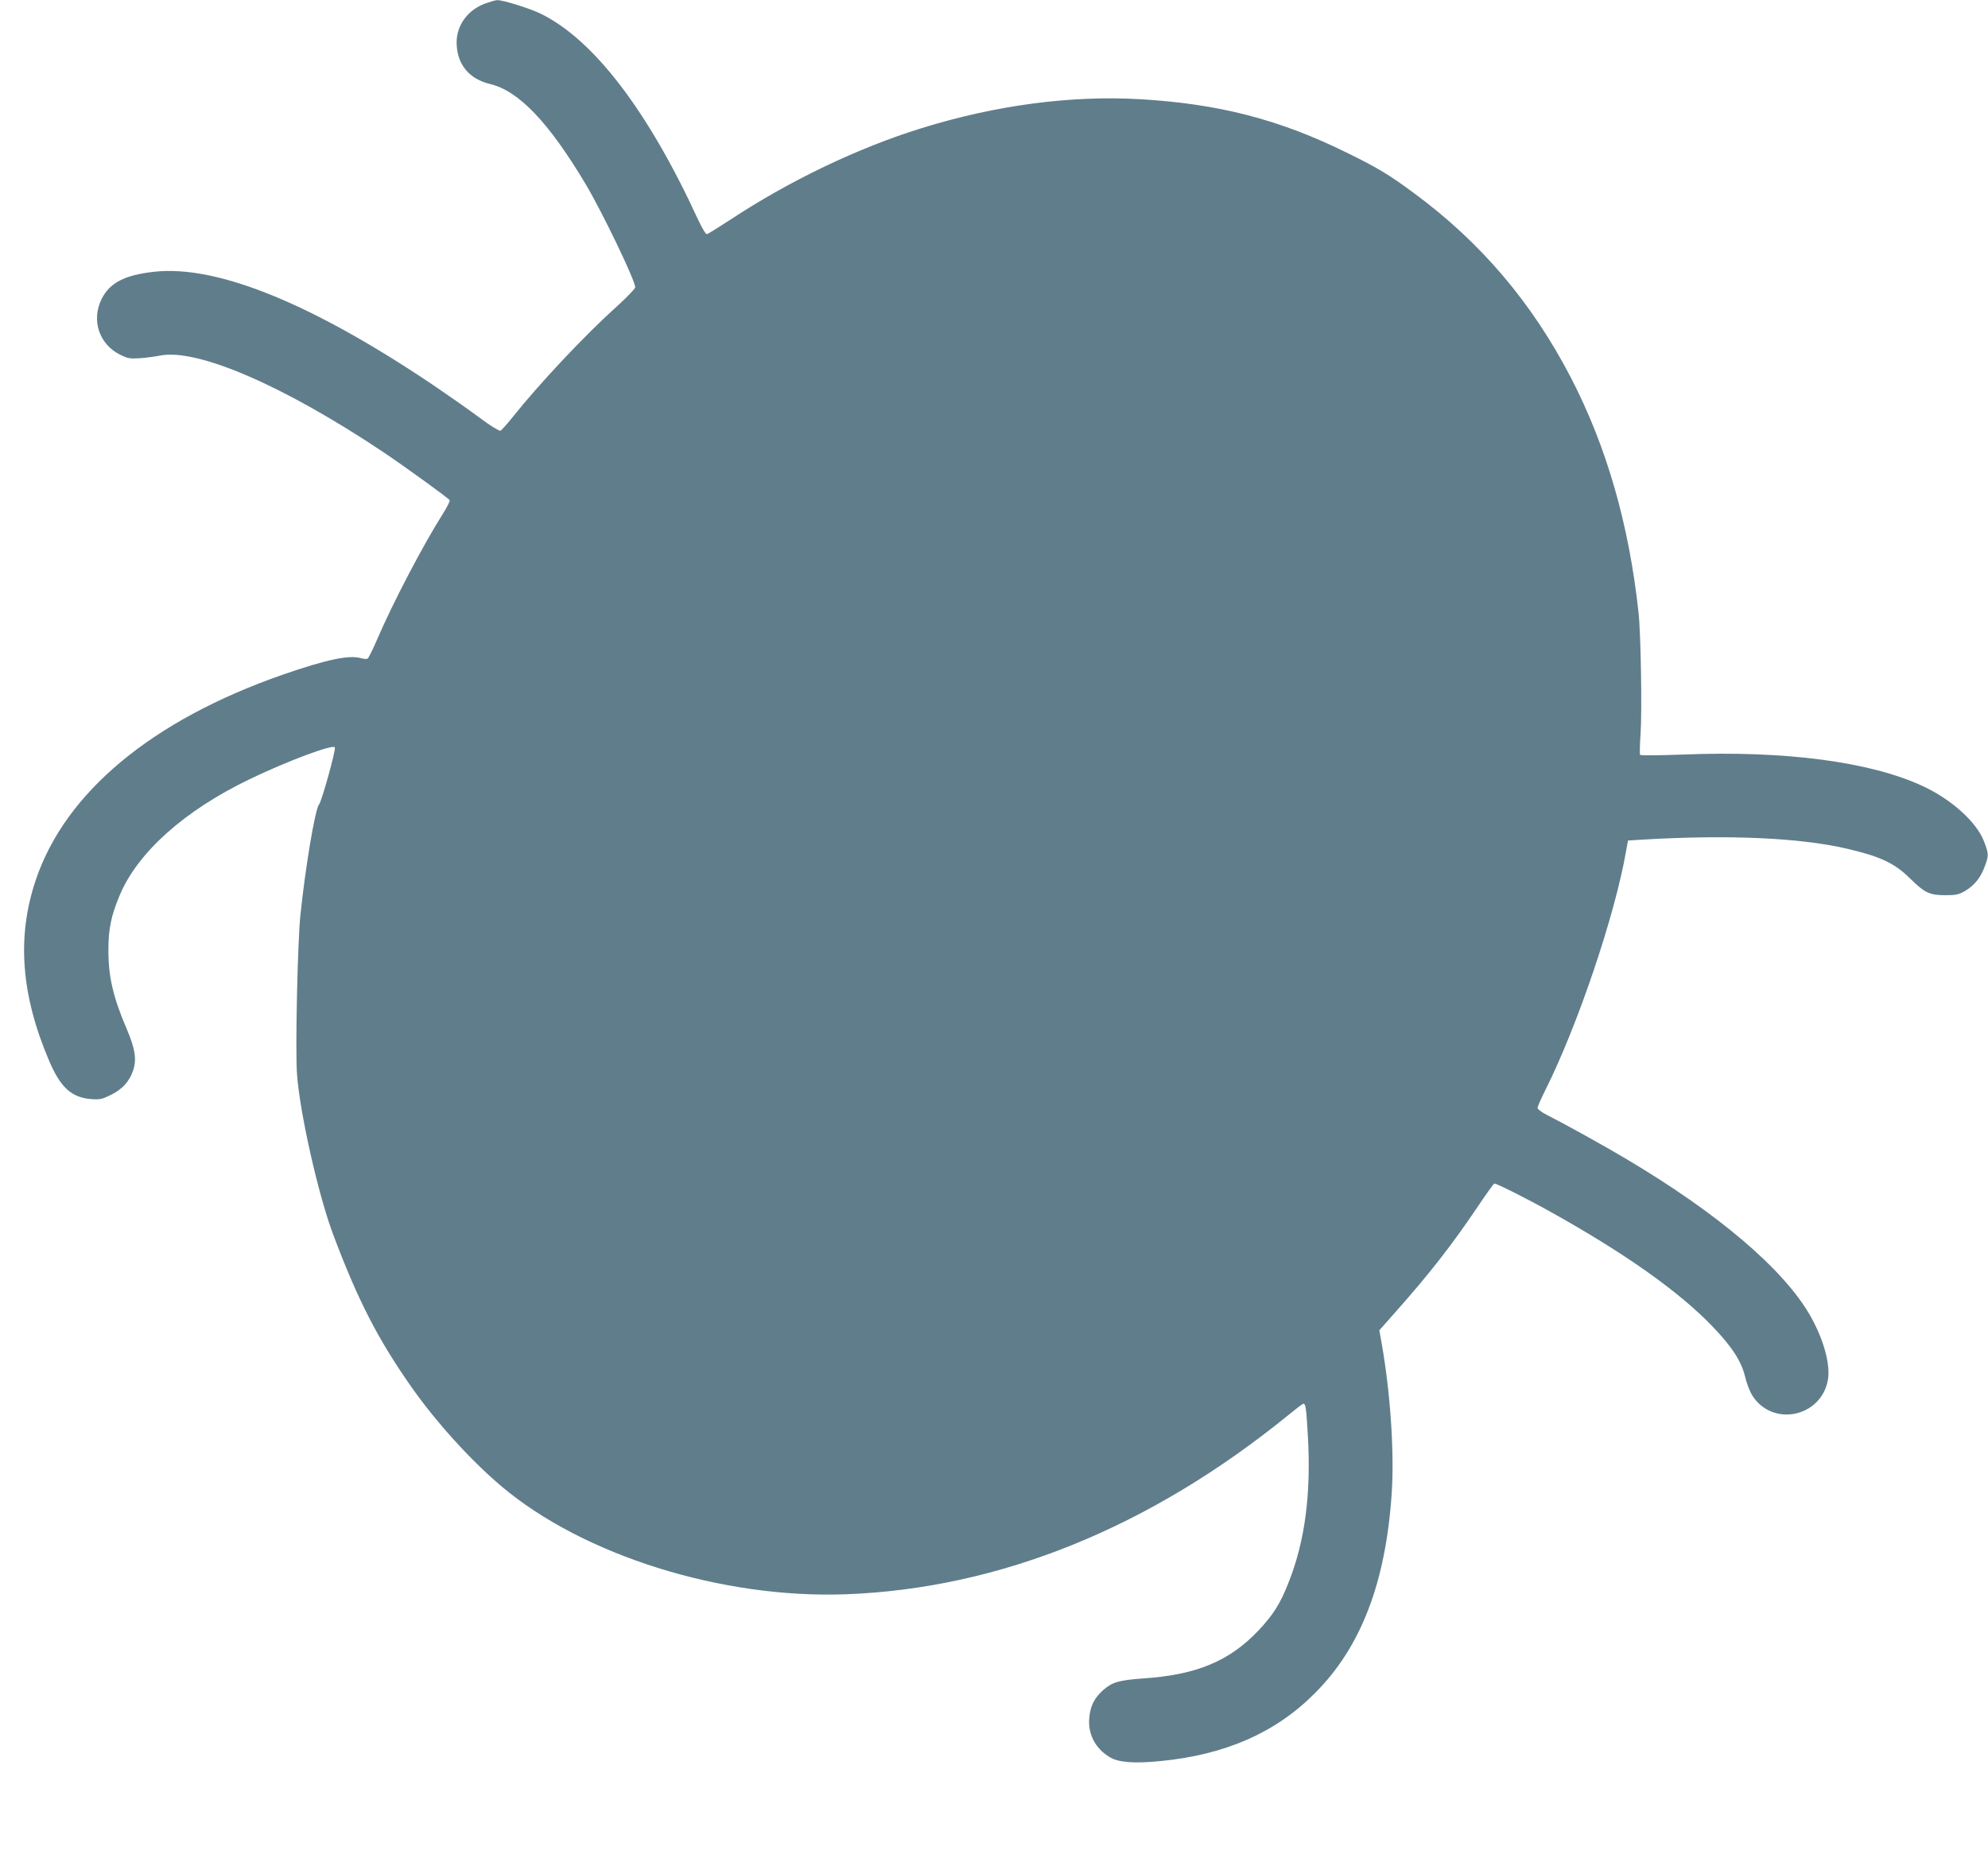 <?xml version="1.0" standalone="no"?>
<!DOCTYPE svg PUBLIC "-//W3C//DTD SVG 20010904//EN"
 "http://www.w3.org/TR/2001/REC-SVG-20010904/DTD/svg10.dtd">
<svg version="1.0" xmlns="http://www.w3.org/2000/svg"
 width="1280pt" height="1199pt" viewBox="0 0 1280 1199"
 preserveAspectRatio="xMidYMid meet">
<g transform="translate(0,1199) scale(0.1,-0.1)"
fill="#607d8b" stroke="none">
<path d="M3129 11969 c-116 -40 -189 -140 -189 -253 1 -138 78 -234 215 -267
185 -44 378 -246 617 -647 107 -180 318 -619 318 -662 0 -9 -55 -66 -121 -126
-201 -180 -497 -495 -669 -711 -36 -45 -71 -84 -78 -87 -7 -3 -66 33 -130 81
-64 48 -191 137 -282 199 -790 535 -1409 789 -1817 744 -190 -21 -286 -71
-338 -174 -69 -138 -17 -294 120 -361 46 -23 63 -26 122 -22 37 2 97 10 133
17 240 48 799 -194 1440 -623 134 -90 418 -295 425 -308 4 -5 -16 -44 -43 -87
-125 -197 -321 -570 -427 -817 -26 -60 -52 -113 -58 -116 -5 -4 -24 -3 -41 2
-78 23 -223 -8 -506 -106 -843 -294 -1400 -758 -1590 -1323 -123 -366 -95
-739 87 -1165 73 -171 144 -235 270 -245 56 -4 70 -1 127 27 73 36 119 86 143
157 24 70 13 141 -40 265 -89 207 -120 342 -119 514 0 133 18 219 72 348 115
276 416 546 835 748 242 117 542 229 551 206 7 -18 -85 -349 -102 -368 -25
-28 -88 -405 -120 -714 -18 -177 -33 -861 -22 -1018 17 -249 138 -787 235
-1042 158 -420 286 -668 497 -970 160 -229 385 -478 584 -646 526 -445 1419
-725 2217 -696 990 37 1957 428 2850 1154 49 40 92 73 96 73 16 0 19 -22 30
-208 21 -369 -18 -673 -122 -937 -54 -140 -101 -215 -198 -317 -186 -196 -398
-284 -741 -307 -155 -11 -199 -24 -256 -74 -56 -50 -83 -100 -90 -175 -12
-107 38 -203 133 -259 57 -33 156 -41 326 -24 417 41 739 182 992 436 298 297
458 714 496 1293 17 259 -9 646 -65 961 l-15 84 107 121 c214 241 363 432 527
676 54 80 101 146 106 148 10 4 220 -102 373 -188 474 -265 817 -508 1033
-733 123 -128 186 -224 209 -323 10 -43 31 -96 46 -120 129 -205 442 -142 487
98 18 101 -28 267 -117 421 -172 297 -592 654 -1182 1004 -139 83 -397 226
-508 282 -35 17 -62 38 -62 46 0 9 22 59 49 113 209 417 450 1130 521 1543
l12 66 111 7 c541 31 995 11 1297 -59 215 -50 308 -93 407 -191 95 -94 127
-109 228 -109 69 0 86 4 127 27 60 36 101 86 127 158 27 72 26 81 -5 162 -47
124 -211 272 -397 357 -336 156 -889 228 -1536 202 -169 -6 -277 -7 -281 -2
-3 6 -2 65 3 133 10 149 2 645 -13 783 -62 570 -205 1067 -435 1512 -250 482
-578 869 -1005 1185 -169 125 -237 166 -441 266 -432 213 -825 314 -1327 343
-445 26 -930 -38 -1407 -186 -411 -127 -855 -340 -1239 -594 -72 -47 -137 -87
-144 -89 -7 -2 -30 35 -58 95 -322 700 -670 1155 -1009 1323 -73 36 -249 91
-285 89 -8 0 -40 -9 -71 -20z"/>
</g>
</svg>
